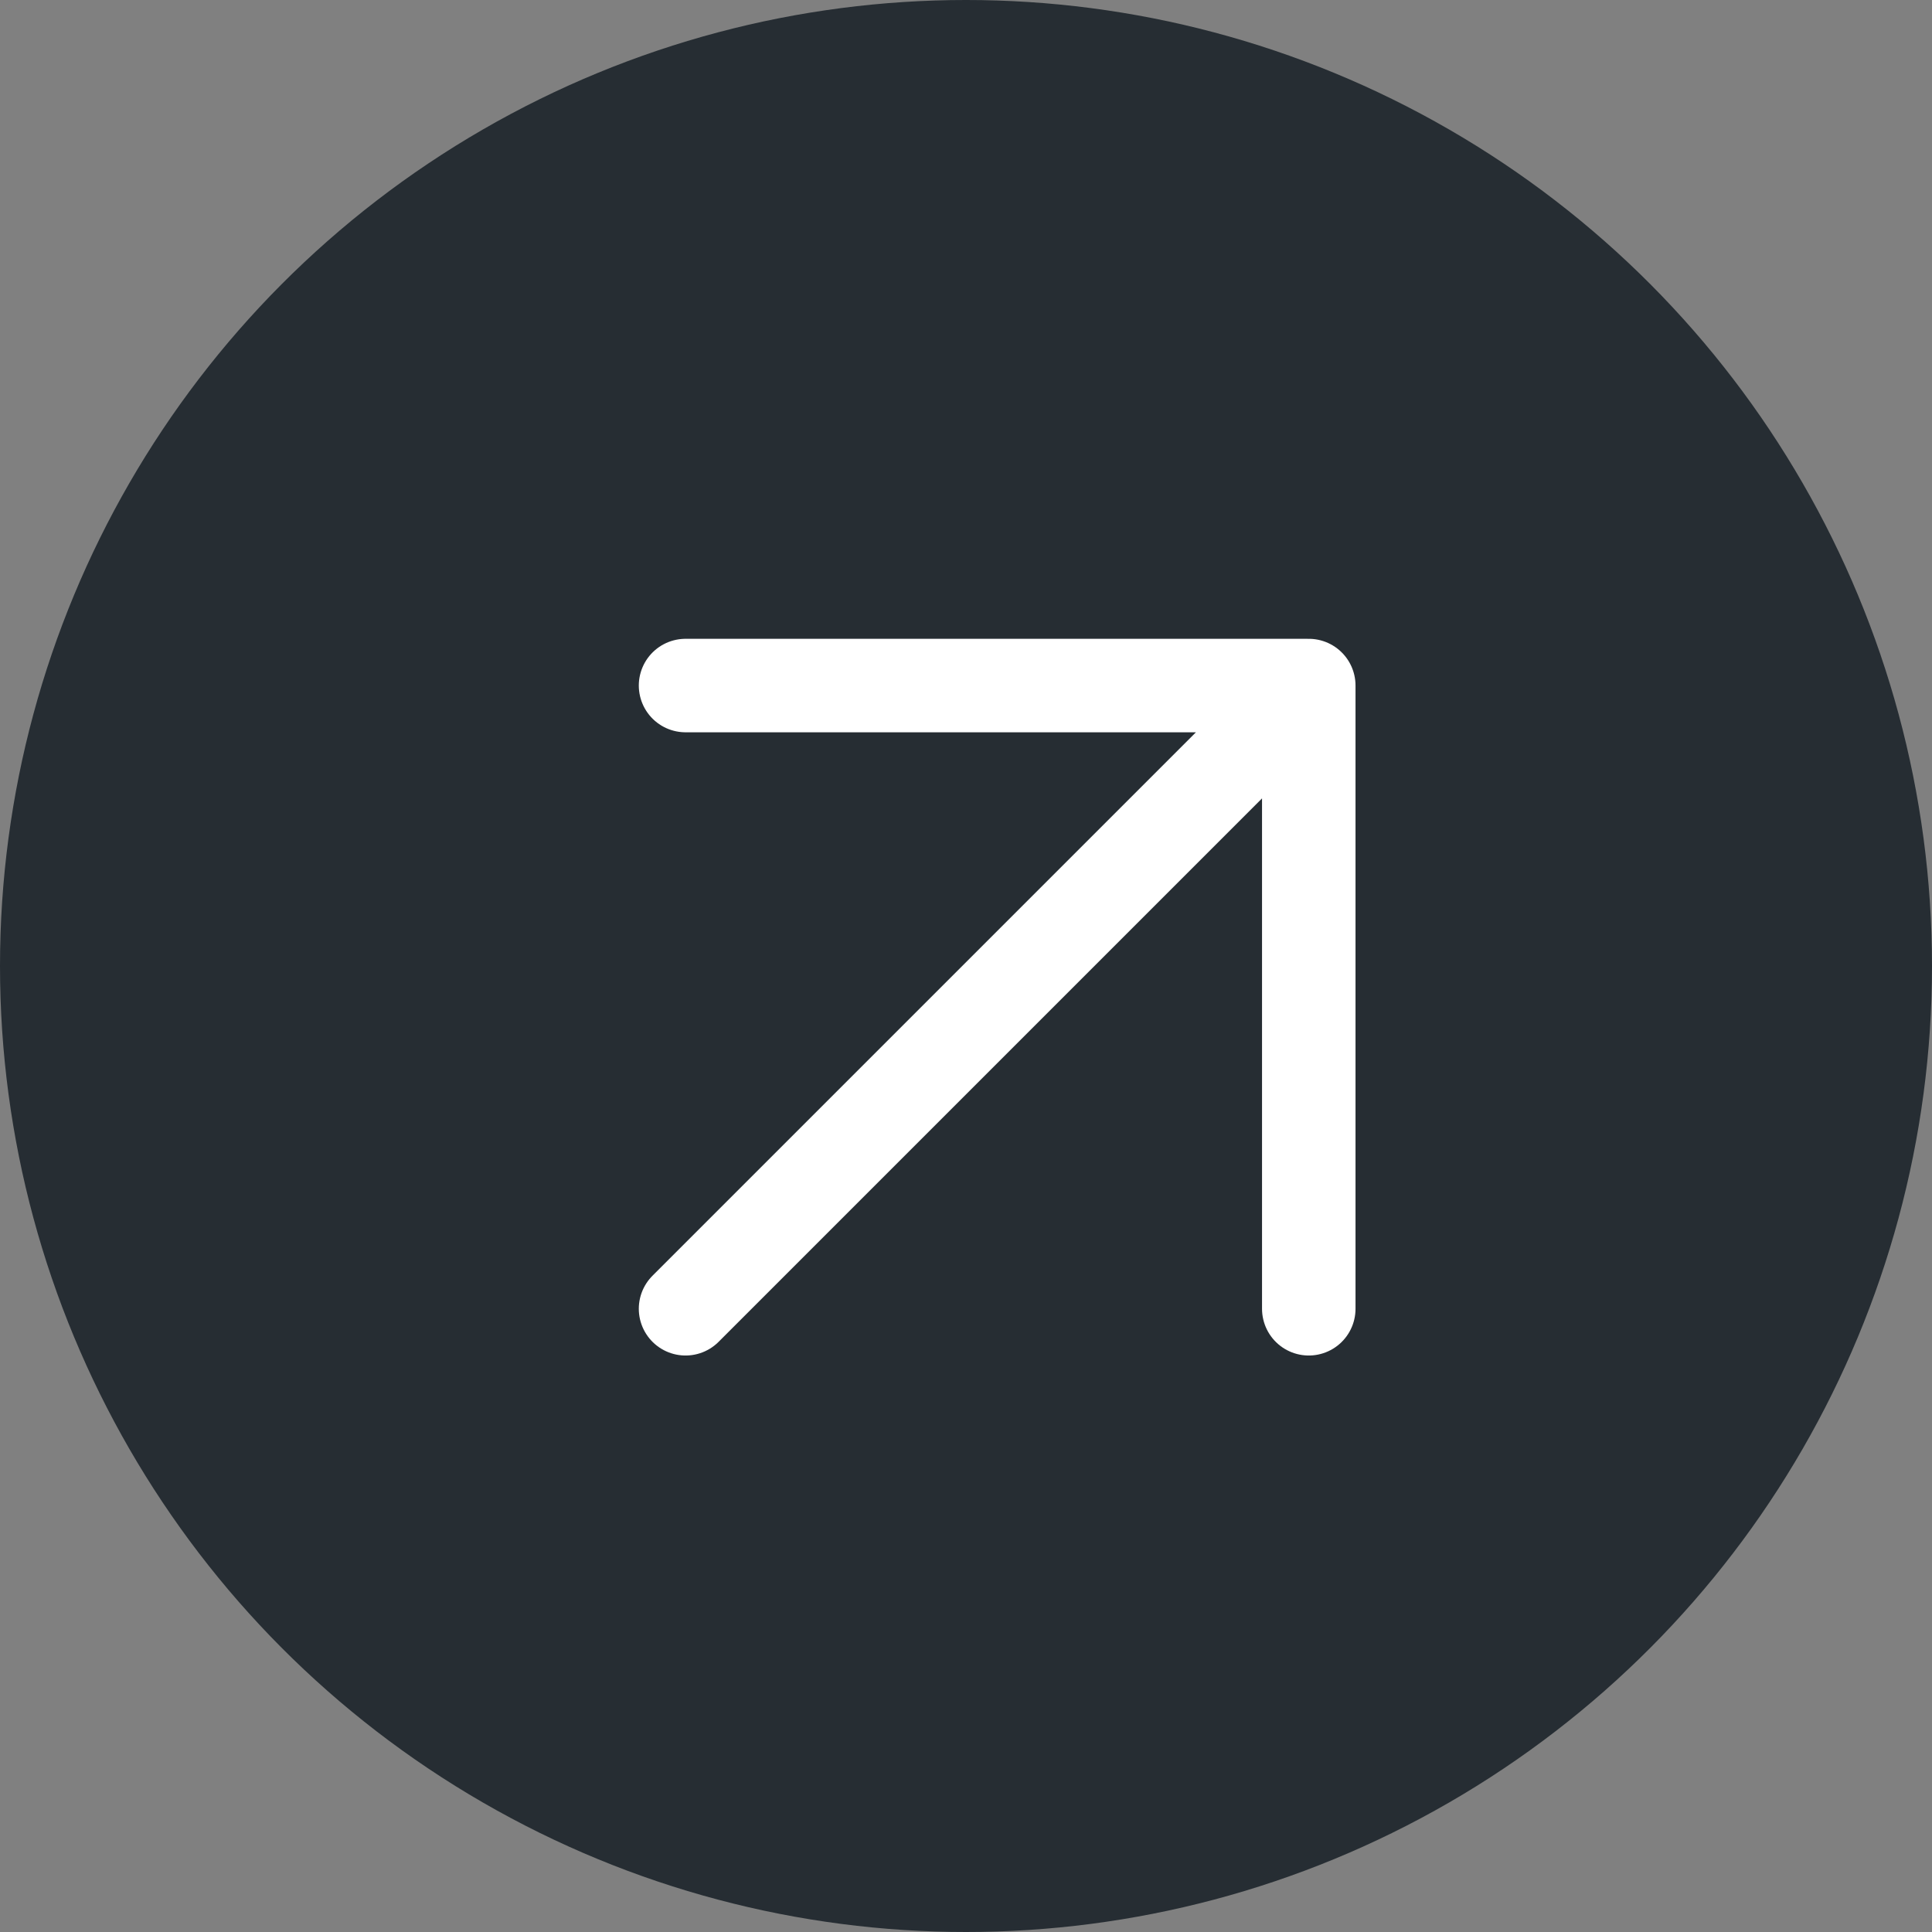 <svg width="31" height="31" viewBox="0 0 31 31" fill="none" xmlns="http://www.w3.org/2000/svg">
<rect x="0" y="0" width="31" height="31" fill="#808080" stroke="none"/>
<circle cx="15.5" cy="15.5" r="15.5" fill="#262D33"/>
<path d="M11 21L21 11M21 11L11 11M21 11L21 21" stroke="white" stroke-width="1.5" stroke-linecap="round" stroke-linejoin="round"/>
</svg>
